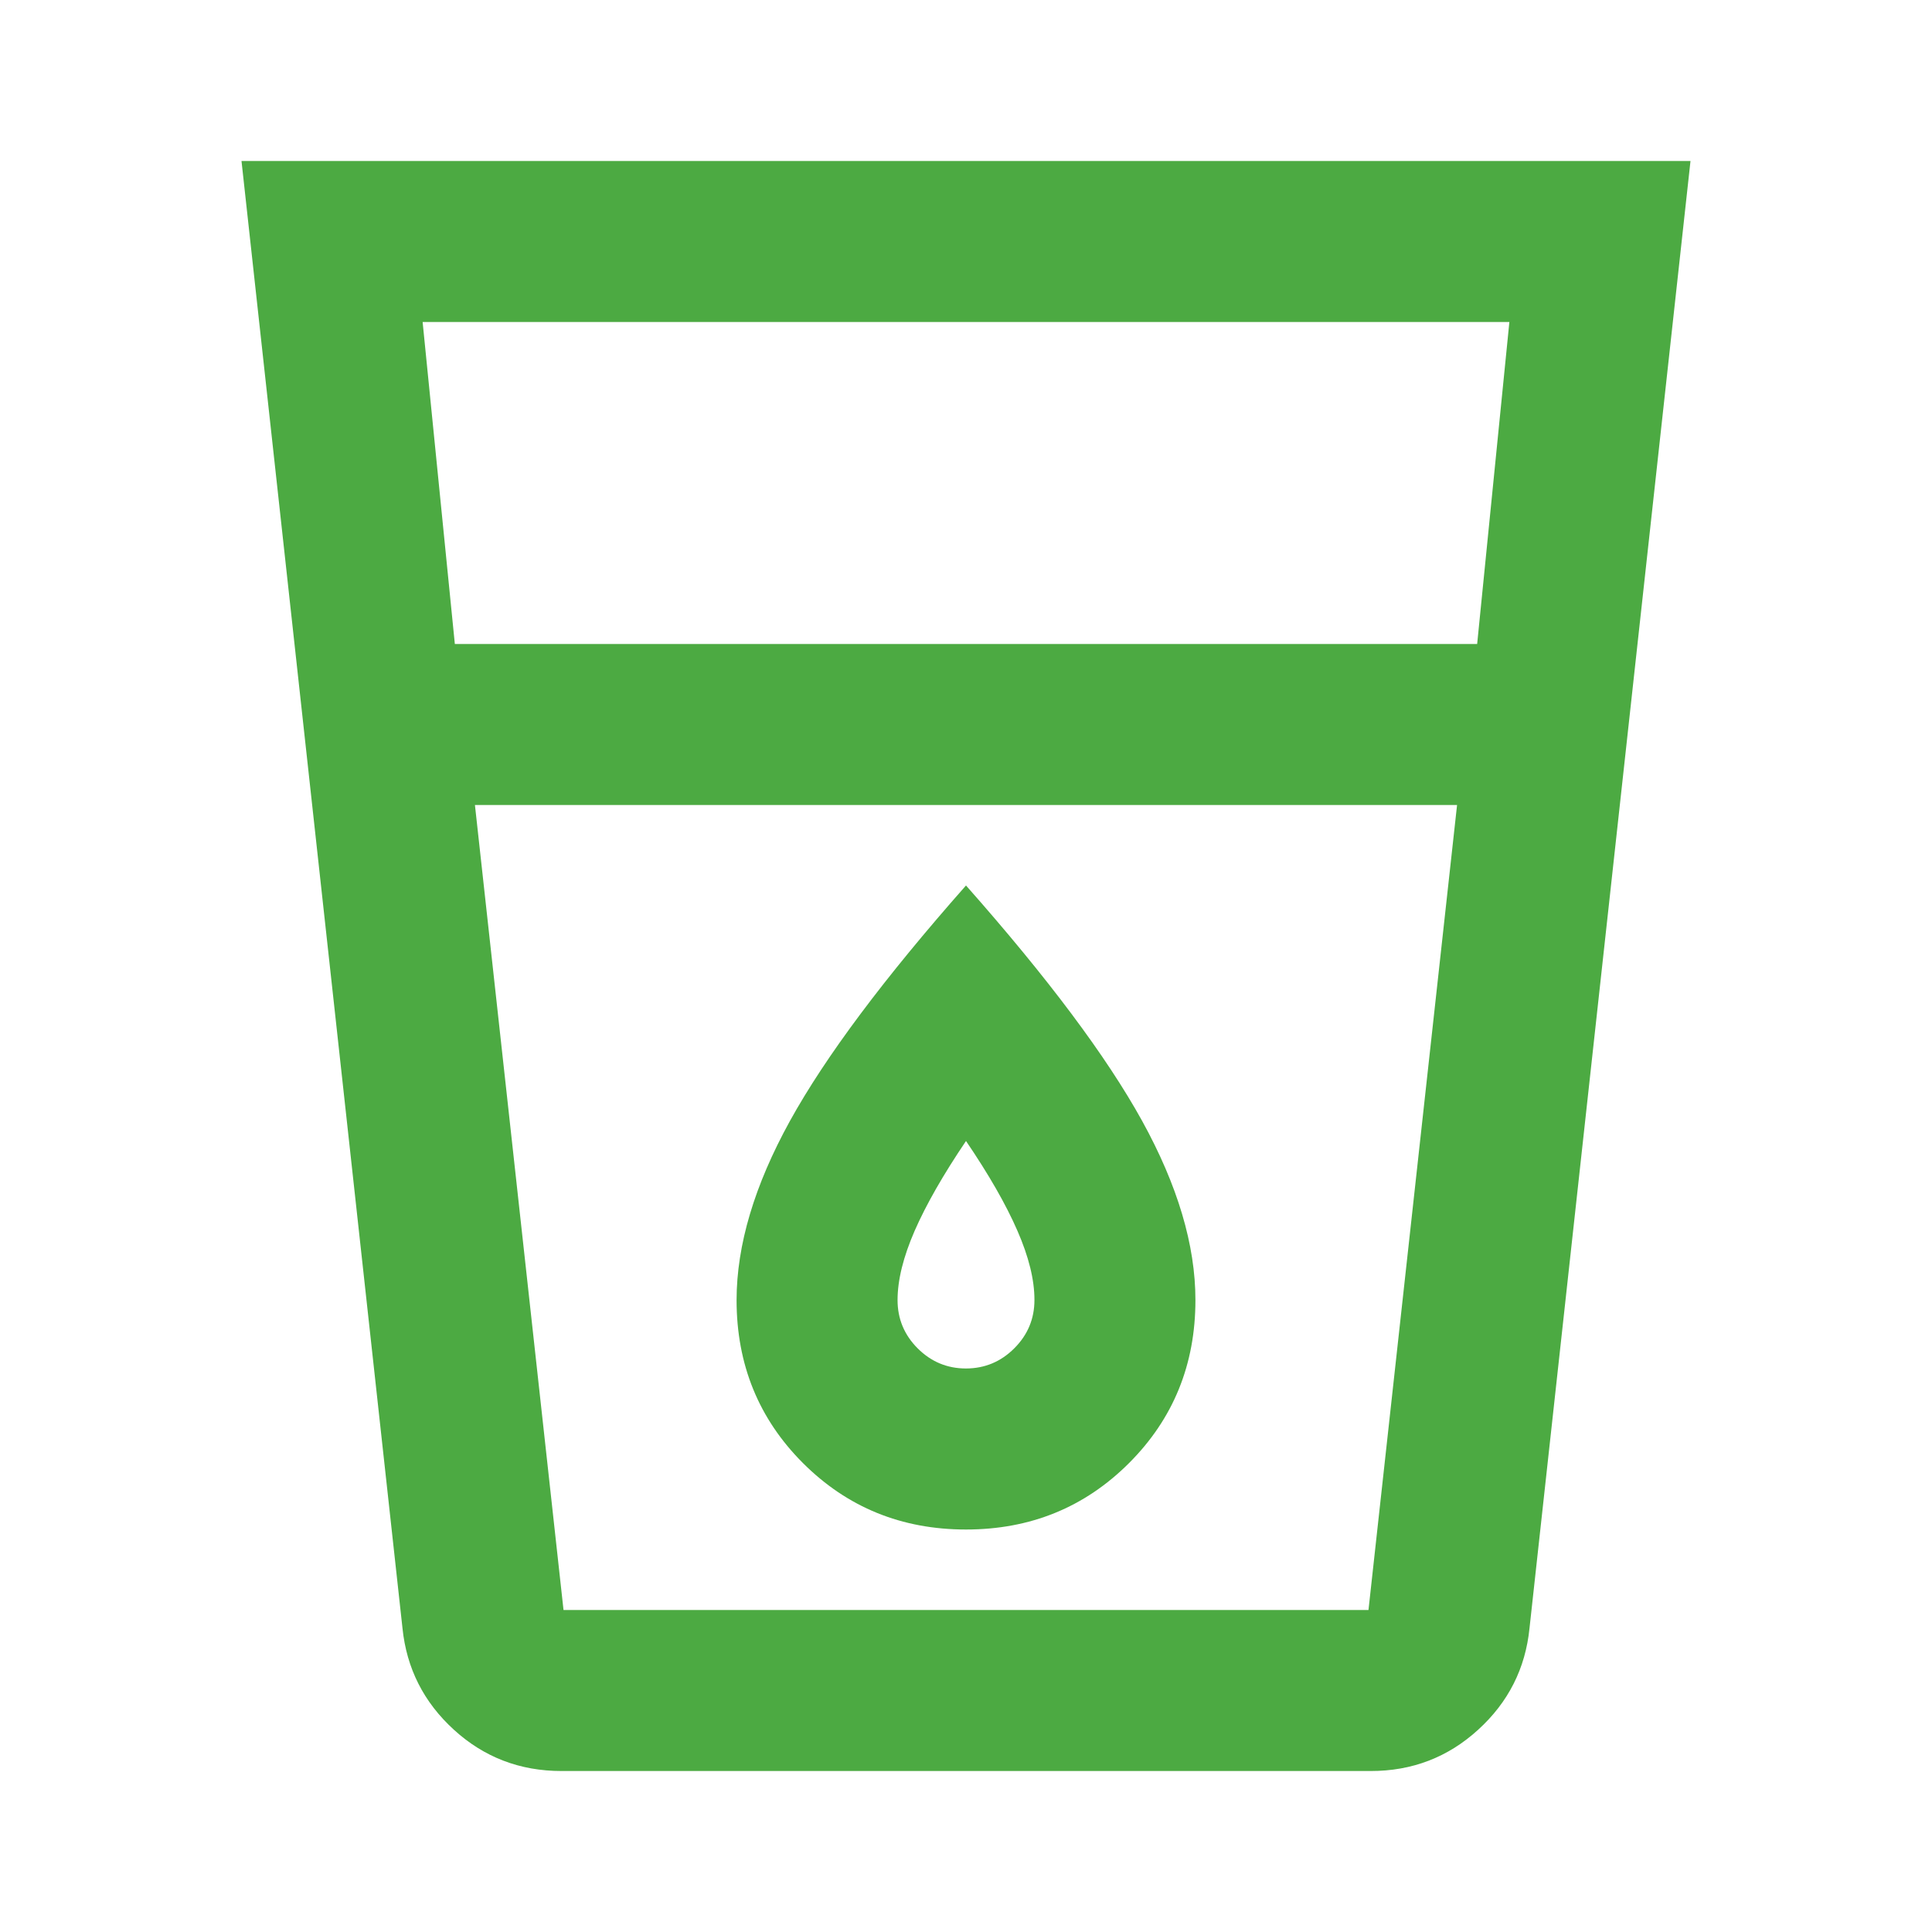 <svg width="40" height="40" viewBox="0 0 40 40" fill="none" xmlns="http://www.w3.org/2000/svg">
<path d="M11.625 36.667C10.764 36.667 10.021 36.382 9.397 35.812C8.772 35.242 8.418 34.541 8.333 33.71L5 3.333H35L31.667 33.708C31.583 34.542 31.229 35.243 30.603 35.813C29.978 36.383 29.236 36.668 28.377 36.667H11.625ZM9.833 16.667L11.667 33.333H28.333L30.167 16.667H9.833ZM9.417 13.333H30.583L31.25 6.667H8.75L9.417 13.333ZM20 28.333C19.611 28.333 19.278 28.194 19 27.917C18.722 27.639 18.583 27.305 18.583 26.917C18.583 26.5 18.702 26.021 18.938 25.48C19.175 24.939 19.529 24.32 20 23.623C20.472 24.318 20.827 24.936 21.063 25.478C21.3 26.02 21.418 26.499 21.417 26.915C21.417 27.304 21.278 27.637 21 27.915C20.722 28.193 20.389 28.332 20 28.333ZM20 31.667C21.333 31.667 22.458 31.208 23.375 30.292C24.292 29.375 24.75 28.25 24.75 26.917C24.75 25.778 24.382 24.542 23.647 23.208C22.911 21.875 21.696 20.25 20 18.333C18.306 20.25 17.091 21.875 16.355 23.208C15.619 24.542 15.251 25.778 15.25 26.917C15.25 28.25 15.708 29.375 16.625 30.292C17.542 31.208 18.667 31.667 20 31.667Z" fill="#4CAA42"/>
</svg>
